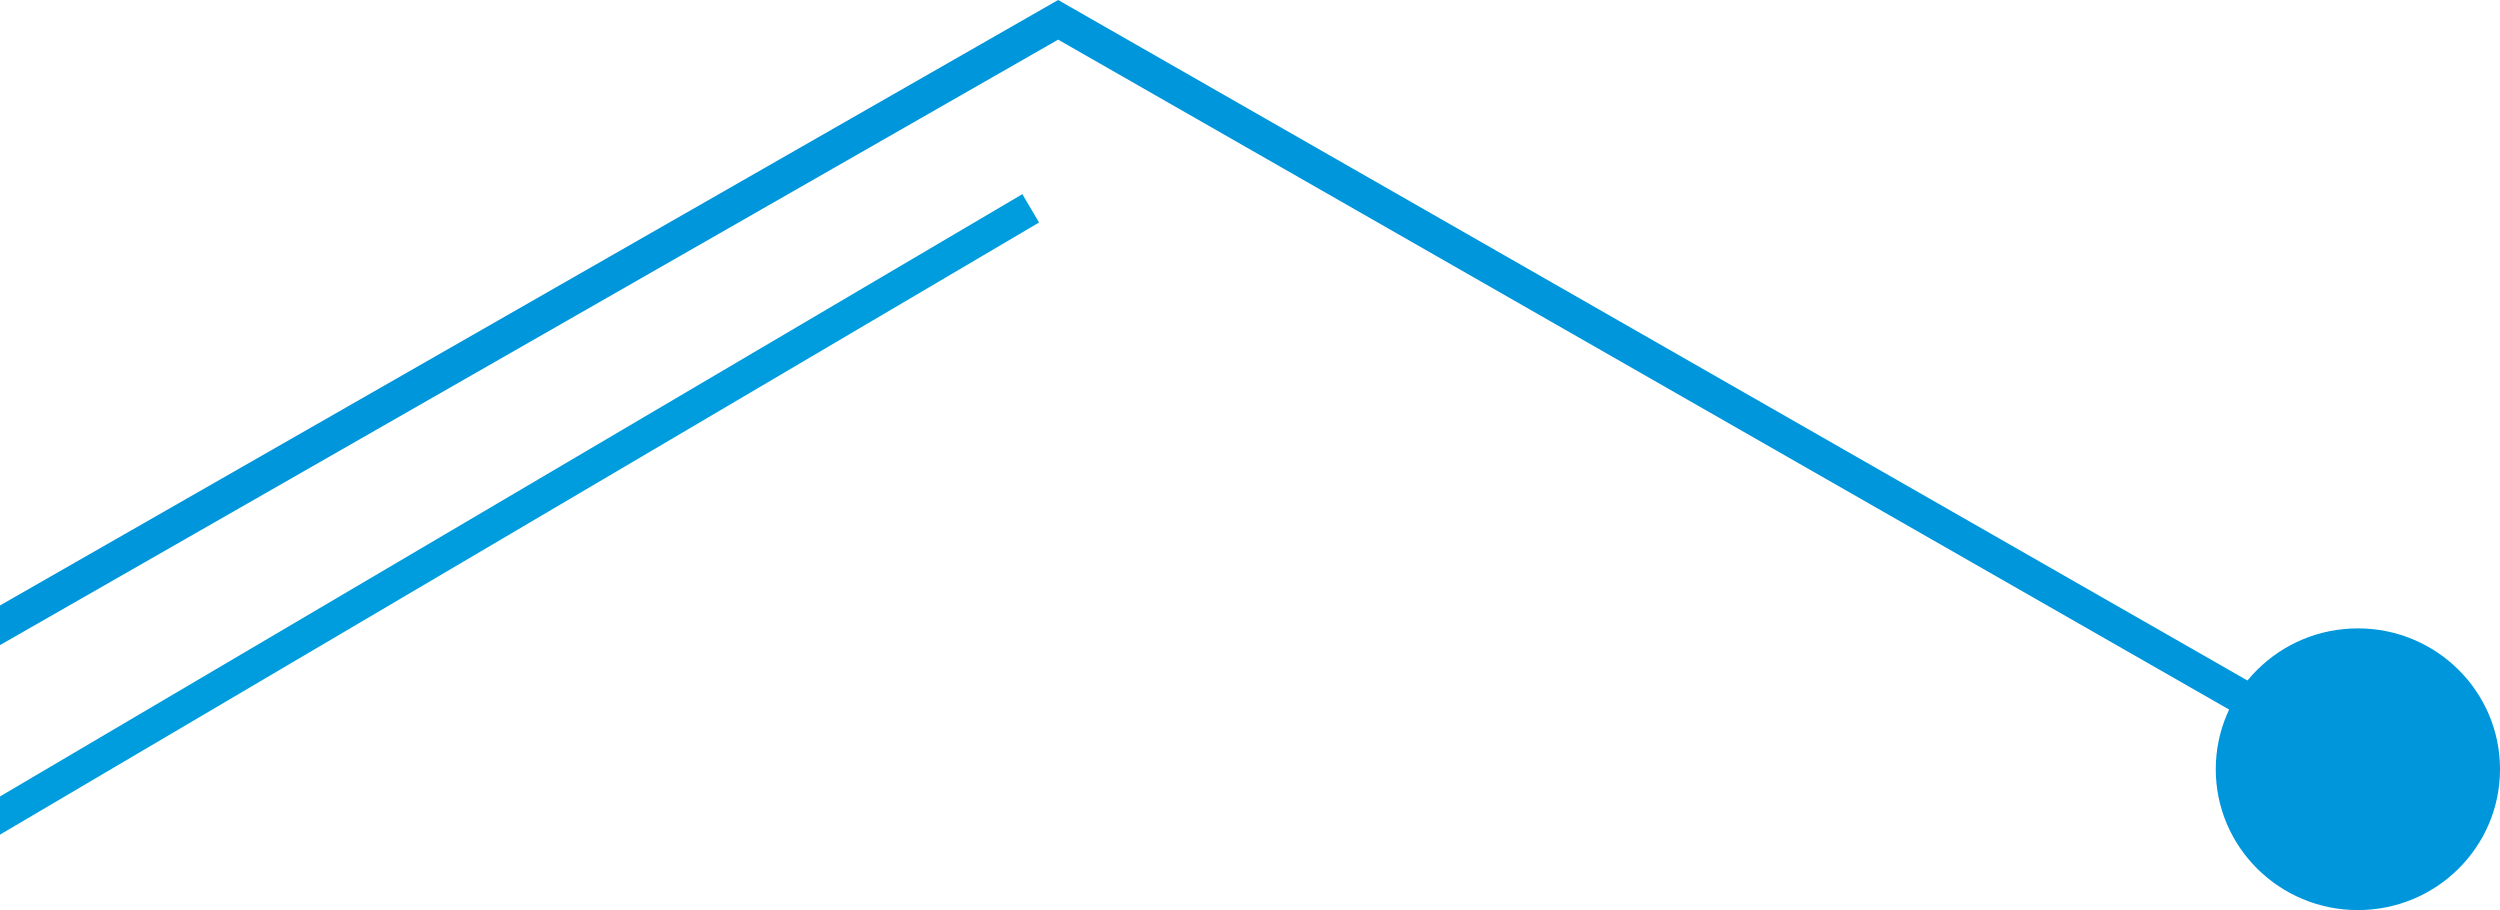 <svg width="228" height="83" viewBox="0 0 228 83" fill="none" xmlns="http://www.w3.org/2000/svg">
<path d="M-30 72.382L96.503 0L215.04 67.826V71.431L96.503 3.615L-30 75.998V72.382Z" fill="#0096DC"/>
<path d="M215.04 83C222.198 83 228.001 77.249 228.001 70.154C228.001 63.059 222.198 57.308 215.04 57.308C207.881 57.308 202.078 63.059 202.078 70.154C202.078 77.249 207.881 83 215.04 83Z" fill="#0096DC"/>
<path d="M94 19L-7 78.5" stroke="#009DDE" stroke-width="3"/>
</svg>
